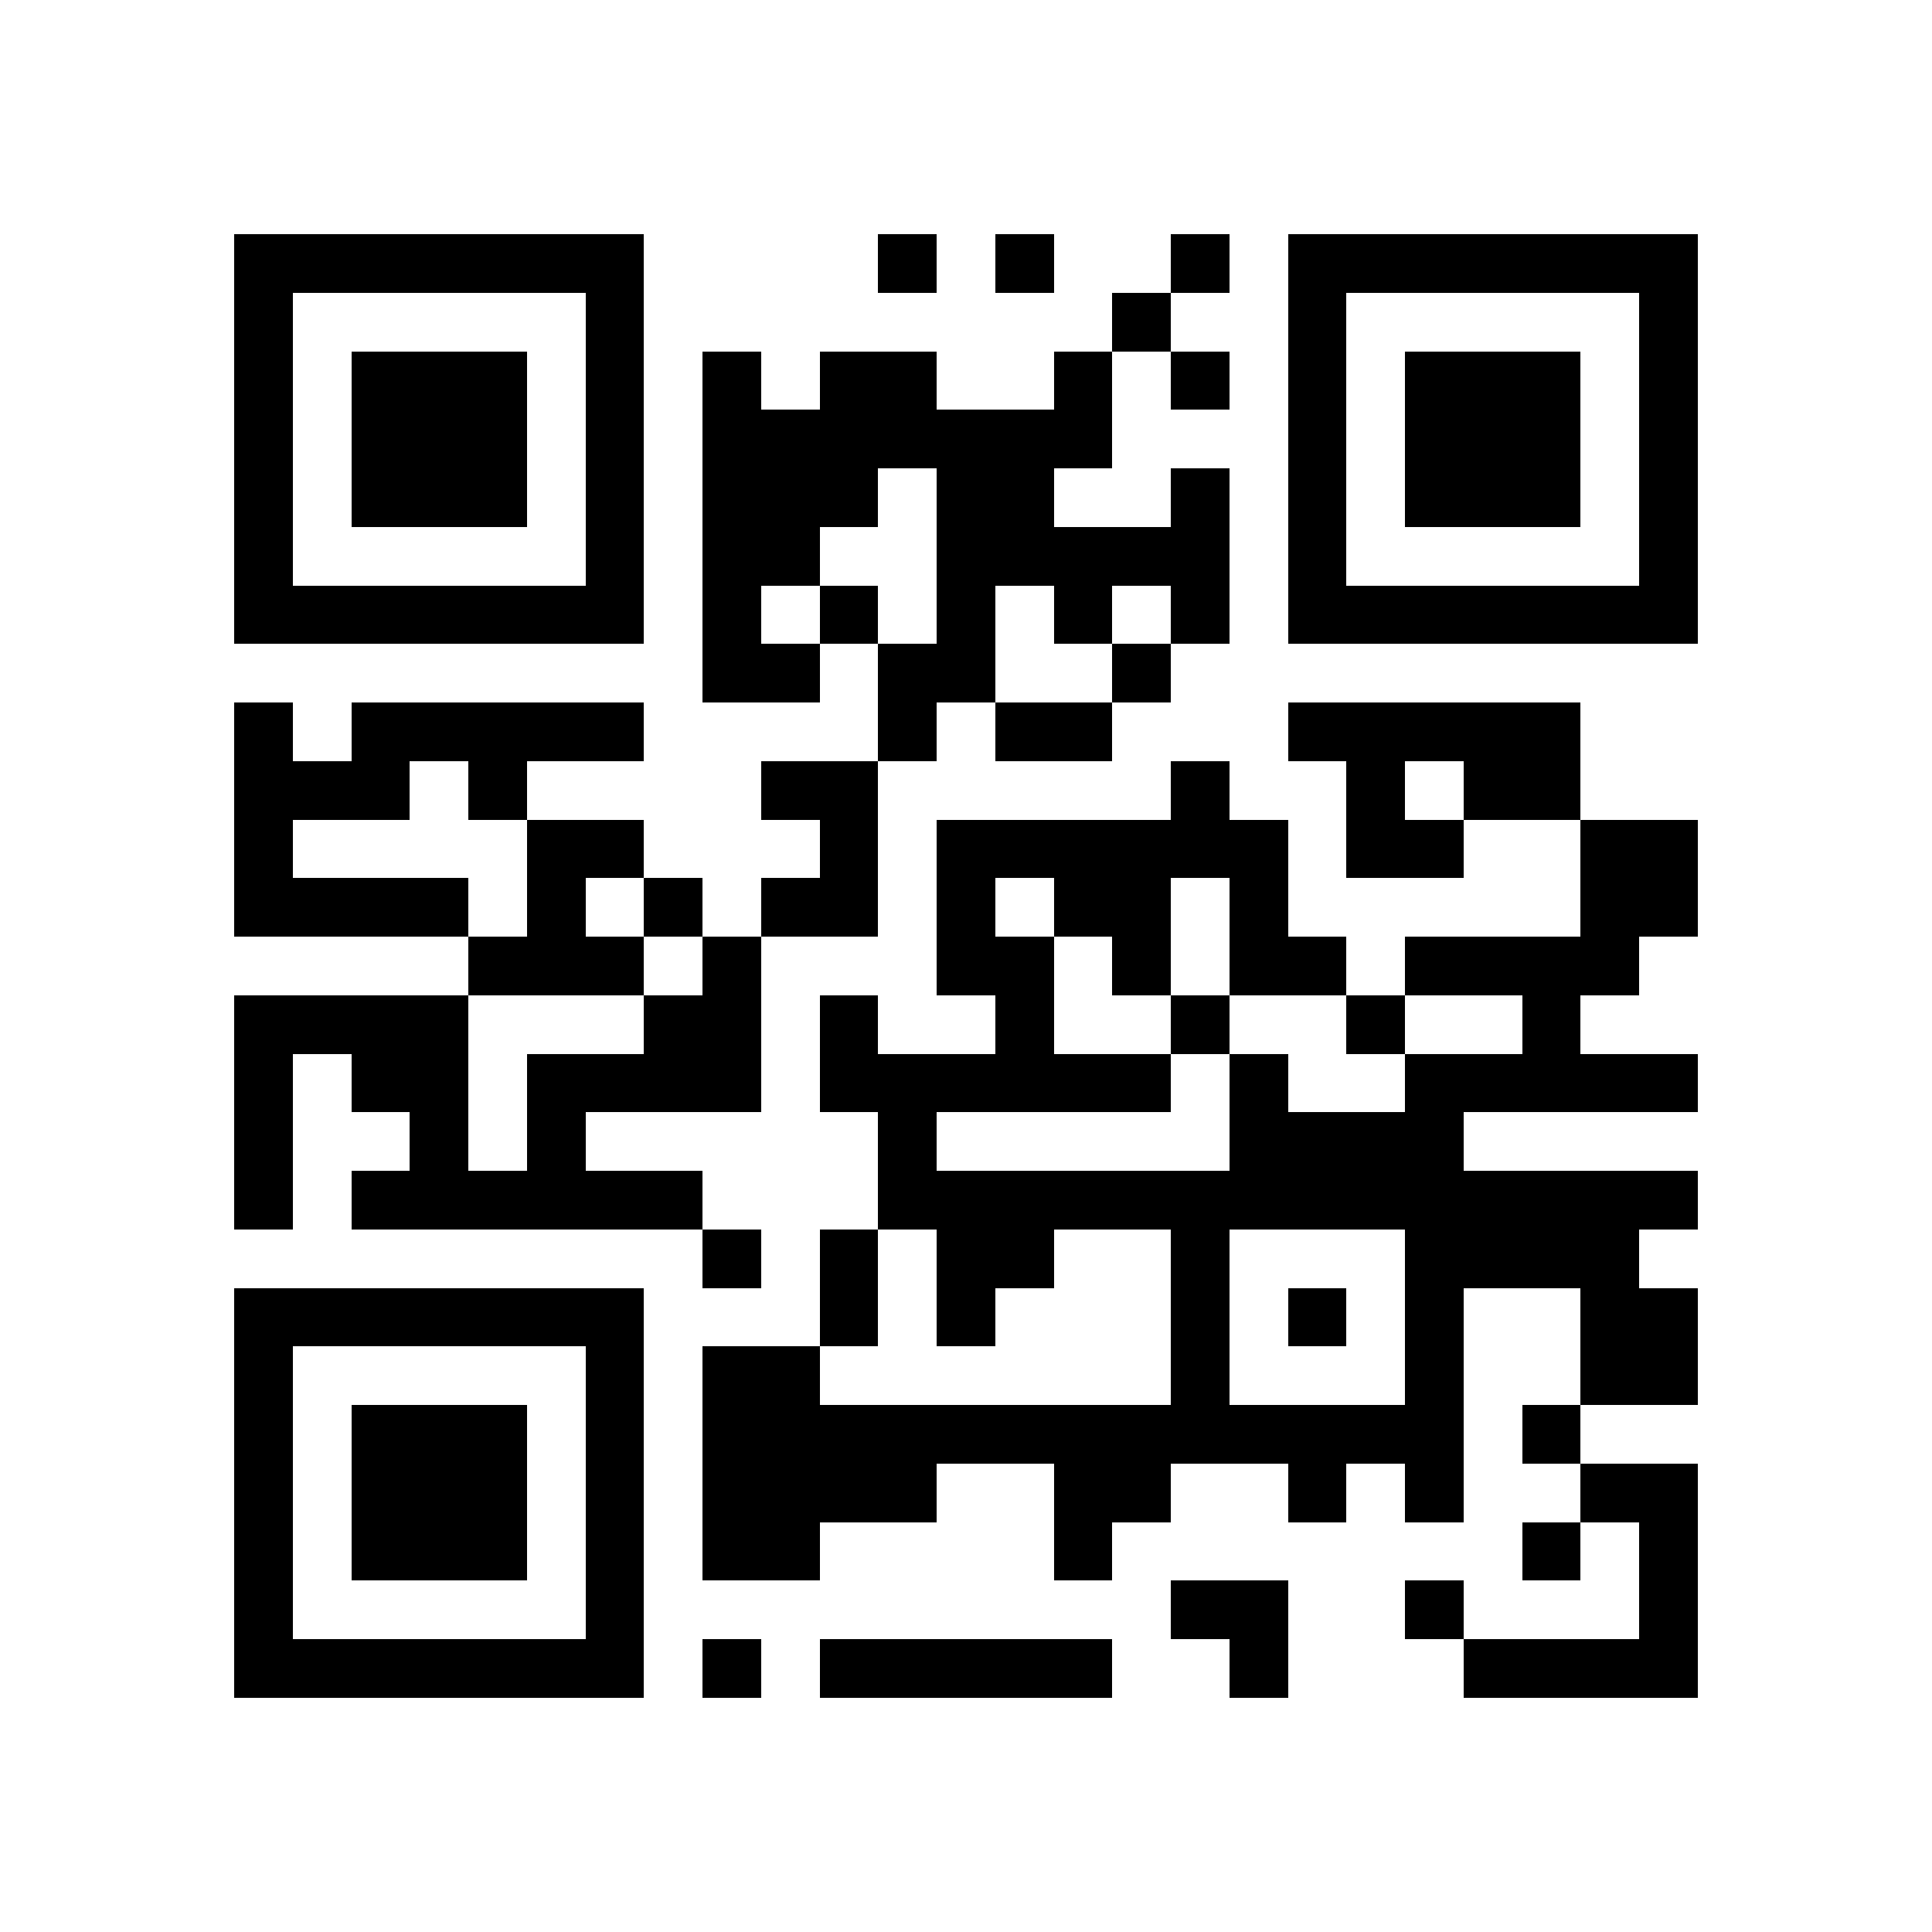 <svg xmlns="http://www.w3.org/2000/svg" viewBox="0 0 33 33" shape-rendering="crispEdges"><path fill="#ffffff" d="M0 0h33v33H0z"/><path stroke="#000000" d="M4 4.5h7m4 0h1m1 0h1m2 0h1m1 0h7M4 5.5h1m5 0h1m8 0h1m2 0h1m5 0h1M4 6.5h1m1 0h3m1 0h1m1 0h1m1 0h2m2 0h1m1 0h1m1 0h1m1 0h3m1 0h1M4 7.5h1m1 0h3m1 0h1m1 0h7m3 0h1m1 0h3m1 0h1M4 8.5h1m1 0h3m1 0h1m1 0h3m1 0h2m2 0h1m1 0h1m1 0h3m1 0h1M4 9.5h1m5 0h1m1 0h2m2 0h5m1 0h1m5 0h1M4 10.5h7m1 0h1m1 0h1m1 0h1m1 0h1m1 0h1m1 0h7M12 11.5h2m1 0h2m2 0h1M4 12.5h1m1 0h5m4 0h1m1 0h2m3 0h5M4 13.5h3m1 0h1m4 0h2m5 0h1m2 0h1m1 0h2M4 14.5h1m4 0h2m3 0h1m1 0h6m1 0h2m2 0h2M4 15.5h4m1 0h1m1 0h1m1 0h2m1 0h1m1 0h2m1 0h1m5 0h2M8 16.5h3m1 0h1m3 0h2m1 0h1m1 0h2m1 0h4M4 17.5h4m3 0h2m1 0h1m2 0h1m2 0h1m2 0h1m2 0h1M4 18.5h1m1 0h2m1 0h4m1 0h6m1 0h1m2 0h5M4 19.5h1m2 0h1m1 0h1m5 0h1m5 0h4M4 20.5h1m1 0h6m3 0h14M12 21.5h1m1 0h1m1 0h2m2 0h1m3 0h4M4 22.5h7m3 0h1m1 0h1m3 0h1m1 0h1m1 0h1m2 0h2M4 23.5h1m5 0h1m1 0h2m6 0h1m3 0h1m2 0h2M4 24.5h1m1 0h3m1 0h1m1 0h13m1 0h1M4 25.5h1m1 0h3m1 0h1m1 0h4m2 0h2m2 0h1m1 0h1m2 0h2M4 26.5h1m1 0h3m1 0h1m1 0h2m4 0h1m7 0h1m1 0h1M4 27.5h1m5 0h1m9 0h2m2 0h1m3 0h1M4 28.5h7m1 0h1m1 0h5m2 0h1m3 0h4"/></svg>
